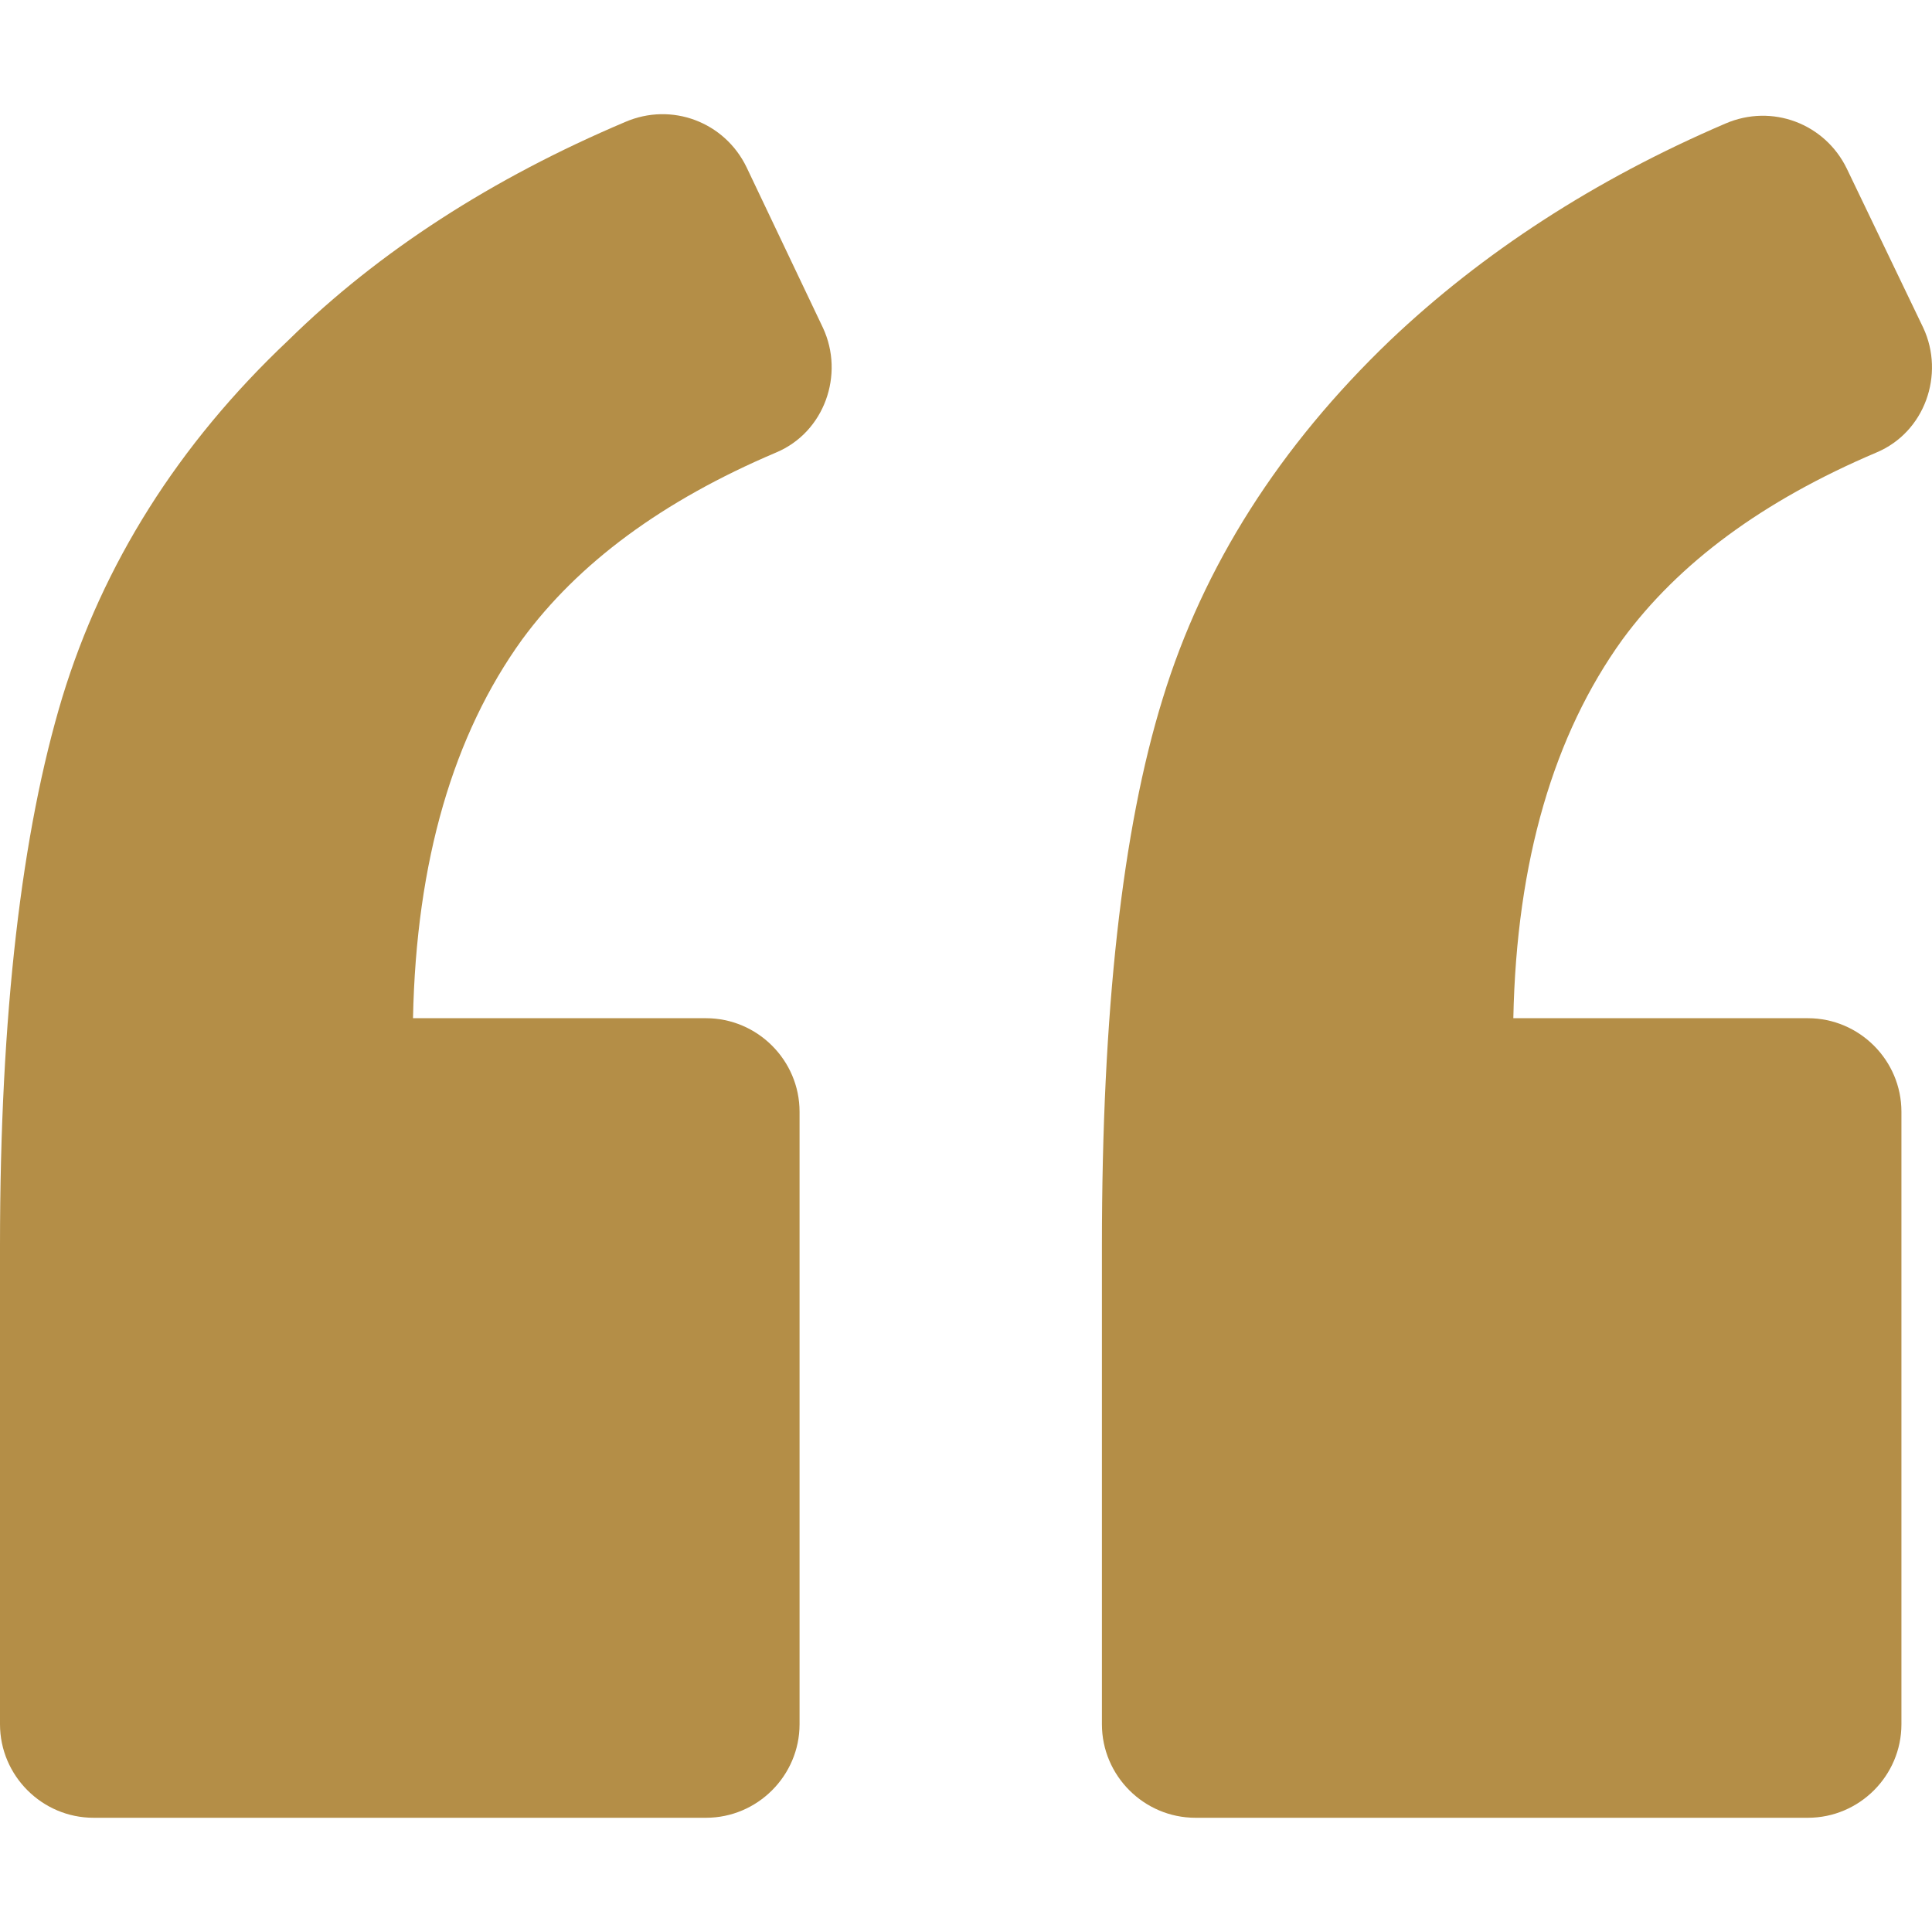<svg width="40" height="40" viewBox="0 0 40 40" fill="none" xmlns="http://www.w3.org/2000/svg">
<path d="M16.07 9.368C17.07 8.948 17.489 7.754 17.038 6.786L15.457 3.463C15.005 2.527 13.908 2.107 12.94 2.527C10.197 3.689 7.841 5.205 5.97 7.045C3.679 9.206 2.13 11.691 1.291 14.434C0.452 17.209 0 20.984 0 25.792V35.699C0 36.763 0.871 37.635 1.936 37.635H14.617C15.682 37.635 16.554 36.763 16.554 35.699V23.017C16.554 21.952 15.682 21.081 14.617 21.081H8.551C8.616 17.822 9.39 15.208 10.81 13.24C11.972 11.659 13.714 10.368 16.07 9.368Z" fill="#B48E47"/>
<path d="M38.851 9.368C39.851 8.948 40.27 7.754 39.819 6.786L38.238 3.495C37.786 2.559 36.689 2.14 35.721 2.559C33.01 3.721 30.687 5.237 28.783 7.045C26.492 9.239 24.911 11.723 24.072 14.466C23.233 17.176 22.814 20.952 22.814 25.792V35.699C22.814 36.764 23.685 37.635 24.75 37.635H37.431C38.496 37.635 39.367 36.764 39.367 35.699V23.017C39.367 21.952 38.496 21.081 37.431 21.081H31.332C31.397 17.822 32.172 15.208 33.591 13.24C34.753 11.659 36.495 10.368 38.851 9.368Z" fill="#B48E47"/>
</svg>
